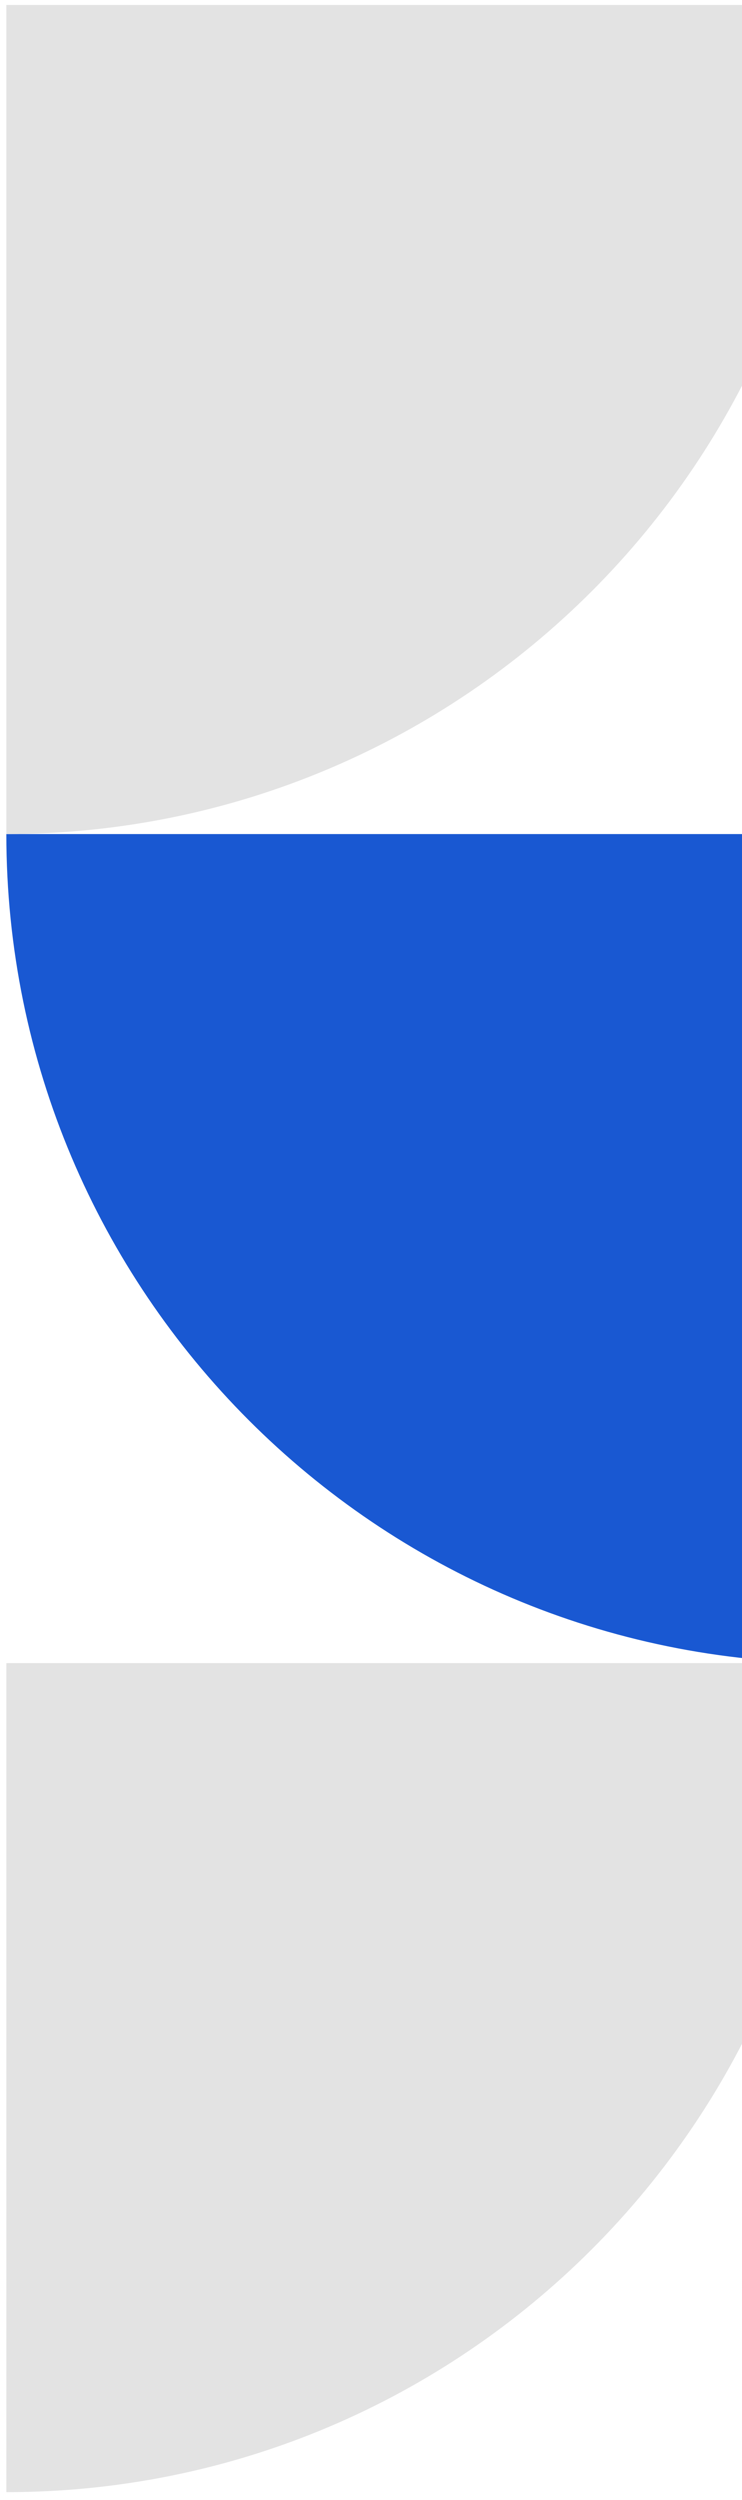 <svg width="74" height="249" viewBox="0 0 74 249" fill="none" xmlns="http://www.w3.org/2000/svg">
<path fill-rule="evenodd" clip-rule="evenodd" d="M83.203 83.071L0.632 83.071C0.632 128.674 37.6 165.643 83.203 165.643C83.203 165.643 83.203 165.643 83.203 165.643L83.203 83.071Z" fill="#1958D2"/>
<path fill-rule="evenodd" clip-rule="evenodd" d="M0.632 165.643L0.632 248.214C46.235 248.214 83.203 211.245 83.203 165.643C83.203 165.643 83.203 165.643 83.203 165.643L0.632 165.643Z" fill="#E3E3E3"/>
<path fill-rule="evenodd" clip-rule="evenodd" d="M0.632 0.498L0.632 83.07C46.235 83.069 83.203 46.101 83.203 0.498C83.203 0.498 83.203 0.498 83.203 0.498L0.632 0.498Z" fill="#E3E3E3"/>
</svg>
